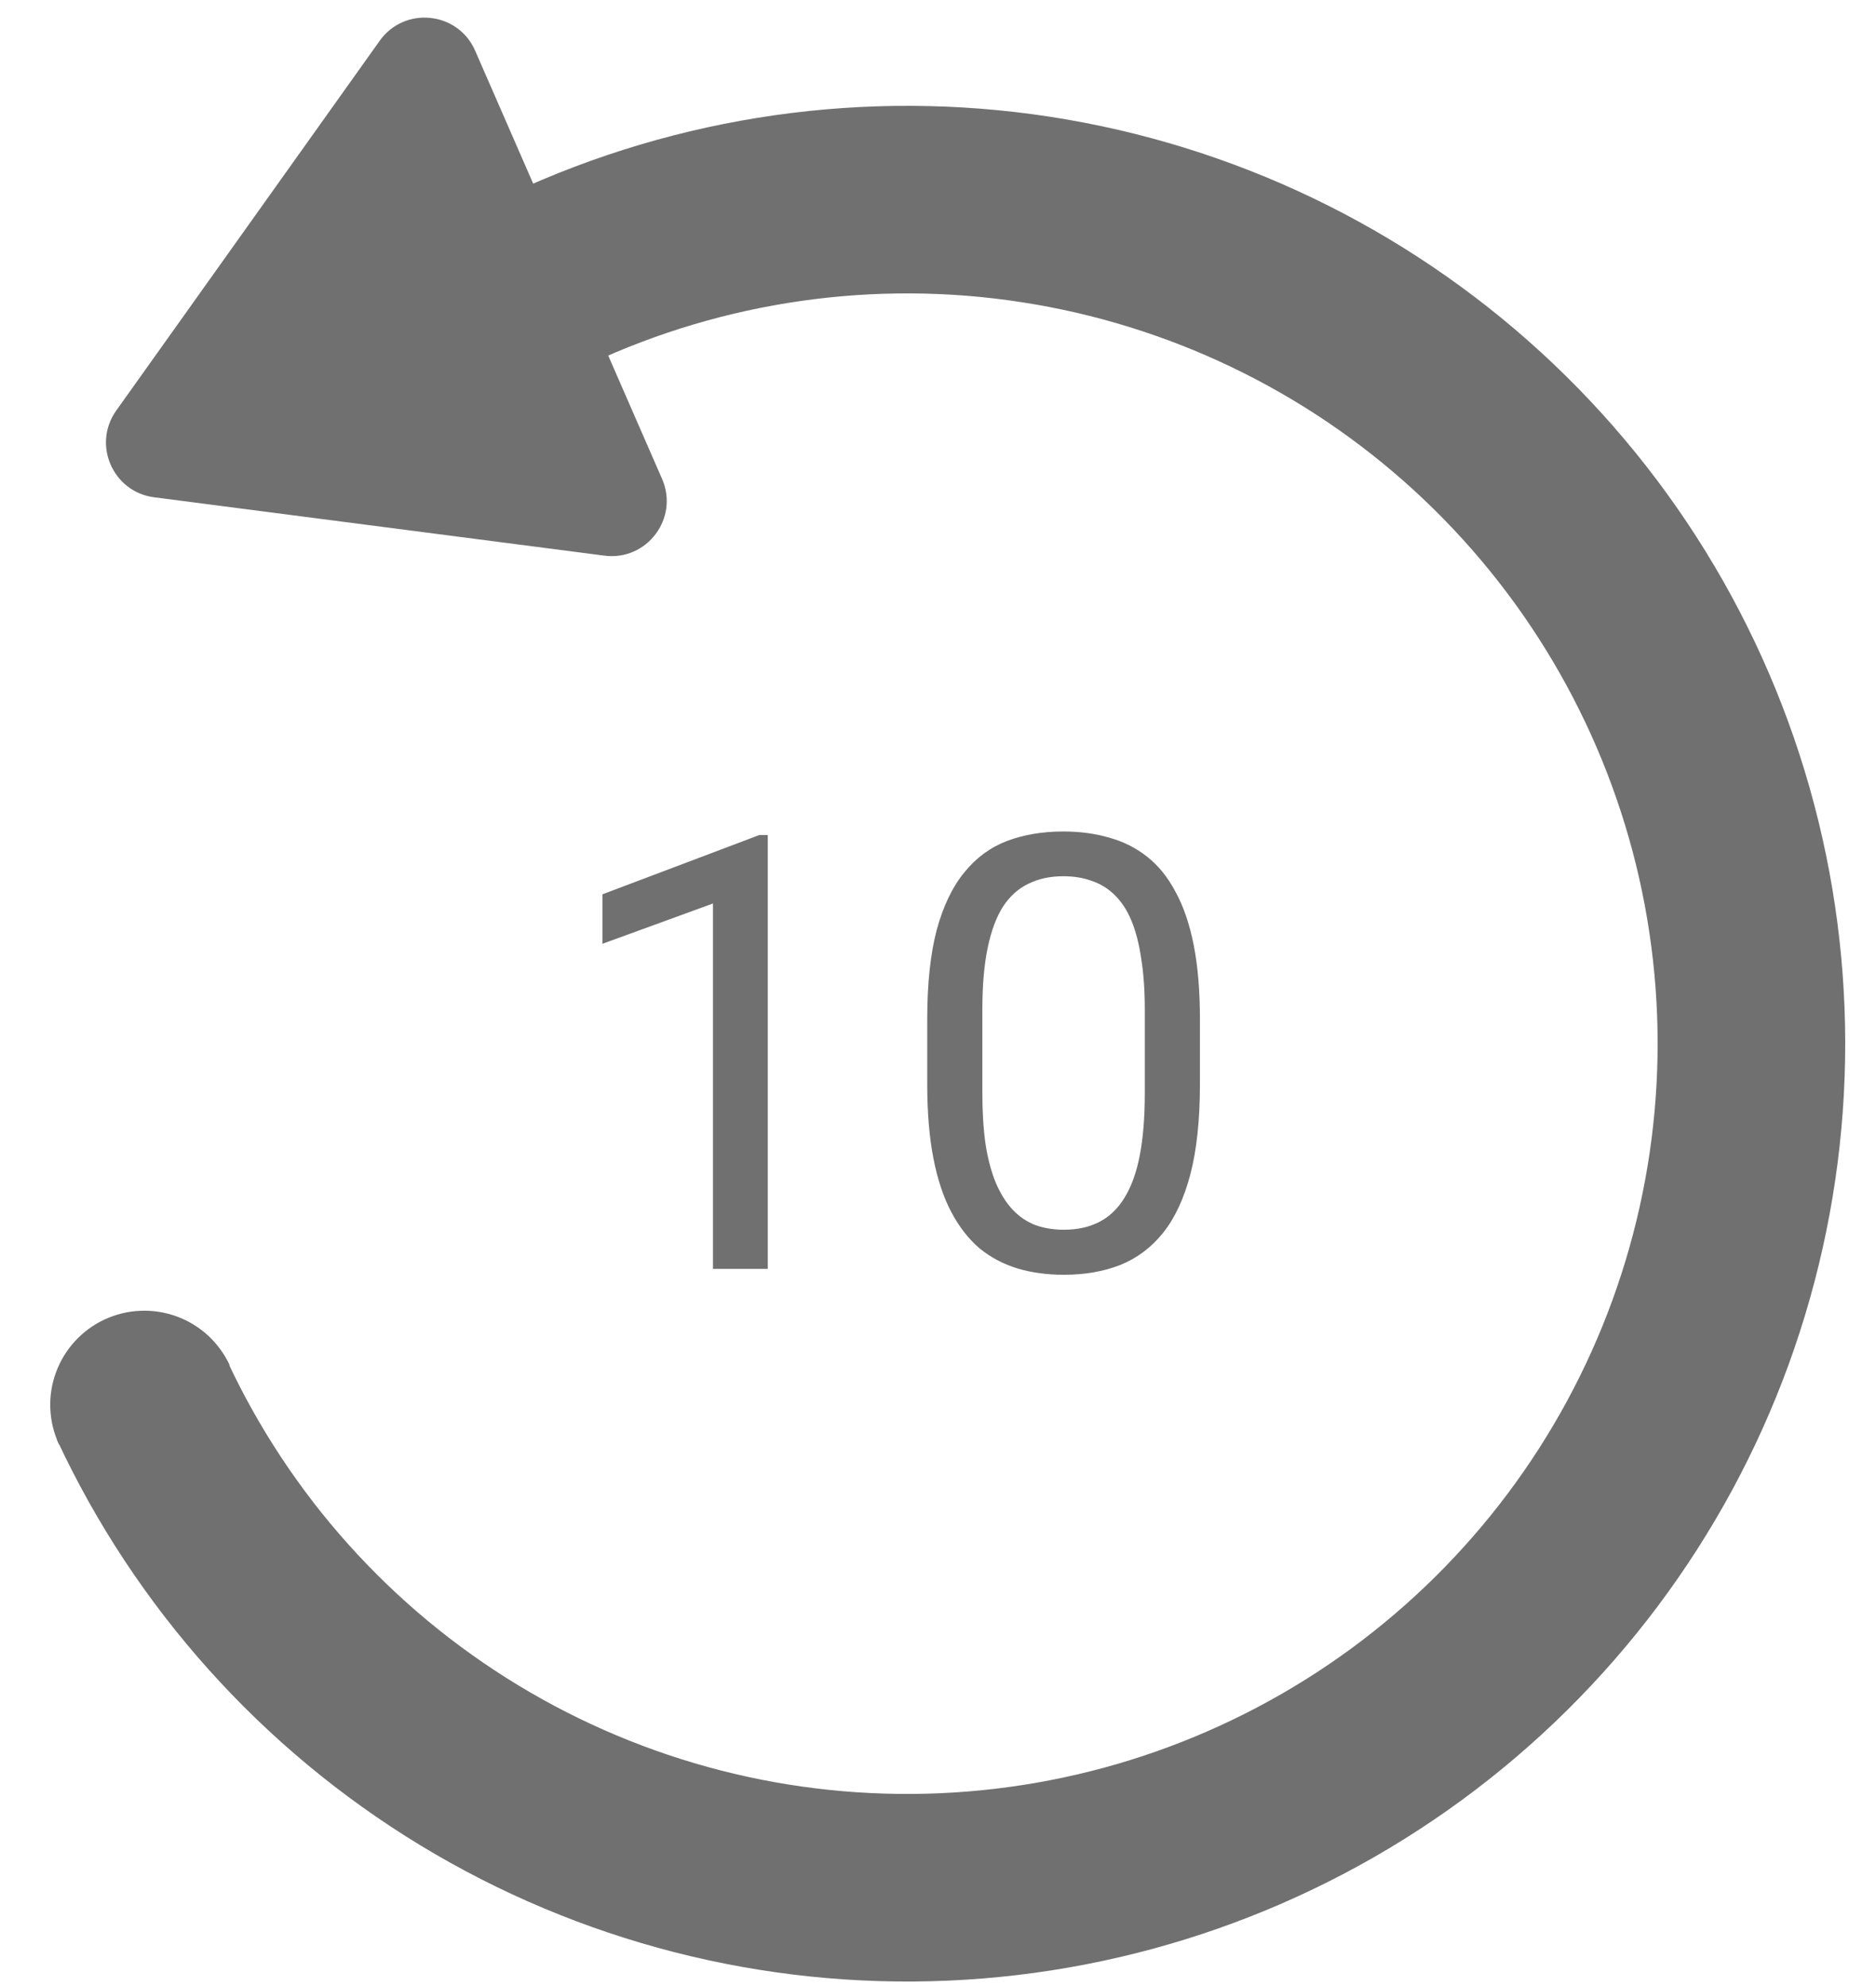 <svg width="34" height="36" viewBox="0 0 34 36" fill="none" xmlns="http://www.w3.org/2000/svg">
<path d="M1.035 26.103C2.456 29.15 4.749 31.707 7.623 33.452C10.498 35.196 13.825 36.049 17.184 35.902C20.543 35.755 23.783 34.616 26.495 32.628C29.206 30.64 31.267 27.892 32.417 24.733C33.567 21.573 33.754 18.143 32.955 14.878C32.156 11.612 30.406 8.656 27.927 6.385C25.448 4.113 22.352 2.628 19.029 2.116C15.705 1.605 12.305 2.09 9.258 3.511L10.695 6.592C13.133 5.456 15.853 5.067 18.511 5.477C21.17 5.886 23.647 7.074 25.63 8.891C27.614 10.709 29.013 13.073 29.653 15.686C30.292 18.299 30.142 21.042 29.222 23.57C28.302 26.097 26.653 28.295 24.484 29.886C22.315 31.476 19.723 32.388 17.036 32.505C14.348 32.623 11.687 31.941 9.387 30.545C7.088 29.15 5.253 27.104 4.117 24.666L1.035 26.103Z" fill="#707070"/>
<path d="M2.107 7.442C1.669 8.057 2.045 8.917 2.793 9.014L10.954 10.072C11.725 10.172 12.31 9.393 11.999 8.681L8.612 0.92C8.302 0.207 7.332 0.106 6.881 0.74L2.107 7.442Z" fill="#707070"/>
<path d="M1.069 26.182C0.975 25.979 0.921 25.759 0.912 25.535C0.902 25.312 0.937 25.088 1.014 24.878C1.091 24.668 1.208 24.474 1.36 24.31C1.511 24.145 1.694 24.011 1.897 23.917C2.1 23.823 2.319 23.769 2.543 23.76C2.767 23.75 2.99 23.785 3.201 23.862C3.411 23.938 3.604 24.056 3.769 24.207C3.934 24.359 4.067 24.541 4.162 24.744L1.069 26.182Z" fill="#707070"/>
<path d="M13.915 15.137V23H12.922V16.377L10.918 17.108V16.211L13.76 15.137H13.915ZM21.747 18.467V19.659C21.747 20.3 21.689 20.841 21.575 21.281C21.46 21.722 21.295 22.076 21.081 22.345C20.866 22.613 20.606 22.808 20.302 22.93C20.001 23.048 19.661 23.107 19.281 23.107C18.98 23.107 18.703 23.07 18.449 22.995C18.195 22.919 17.965 22.799 17.761 22.635C17.561 22.466 17.389 22.248 17.246 21.98C17.102 21.711 16.993 21.385 16.918 21.002C16.843 20.619 16.805 20.171 16.805 19.659V18.467C16.805 17.826 16.863 17.289 16.977 16.855C17.095 16.422 17.262 16.075 17.477 15.813C17.691 15.549 17.949 15.359 18.25 15.244C18.554 15.13 18.895 15.072 19.27 15.072C19.575 15.072 19.854 15.11 20.108 15.185C20.366 15.257 20.595 15.373 20.796 15.534C20.996 15.692 21.166 15.903 21.306 16.168C21.449 16.429 21.559 16.75 21.634 17.129C21.709 17.509 21.747 17.955 21.747 18.467ZM20.748 19.82V18.3C20.748 17.949 20.726 17.641 20.683 17.377C20.644 17.108 20.585 16.879 20.506 16.689C20.427 16.499 20.327 16.345 20.205 16.227C20.087 16.109 19.949 16.023 19.791 15.969C19.637 15.912 19.464 15.883 19.27 15.883C19.034 15.883 18.825 15.928 18.642 16.018C18.459 16.104 18.305 16.241 18.18 16.431C18.058 16.621 17.965 16.87 17.901 17.178C17.836 17.486 17.804 17.86 17.804 18.3V19.82C17.804 20.171 17.824 20.481 17.863 20.75C17.906 21.018 17.969 21.251 18.051 21.448C18.134 21.641 18.234 21.8 18.352 21.926C18.47 22.051 18.606 22.144 18.76 22.205C18.918 22.262 19.091 22.291 19.281 22.291C19.525 22.291 19.738 22.244 19.92 22.151C20.103 22.058 20.255 21.913 20.377 21.716C20.502 21.516 20.595 21.26 20.656 20.948C20.717 20.633 20.748 20.257 20.748 19.82Z" fill="#707070"/>
</svg>
